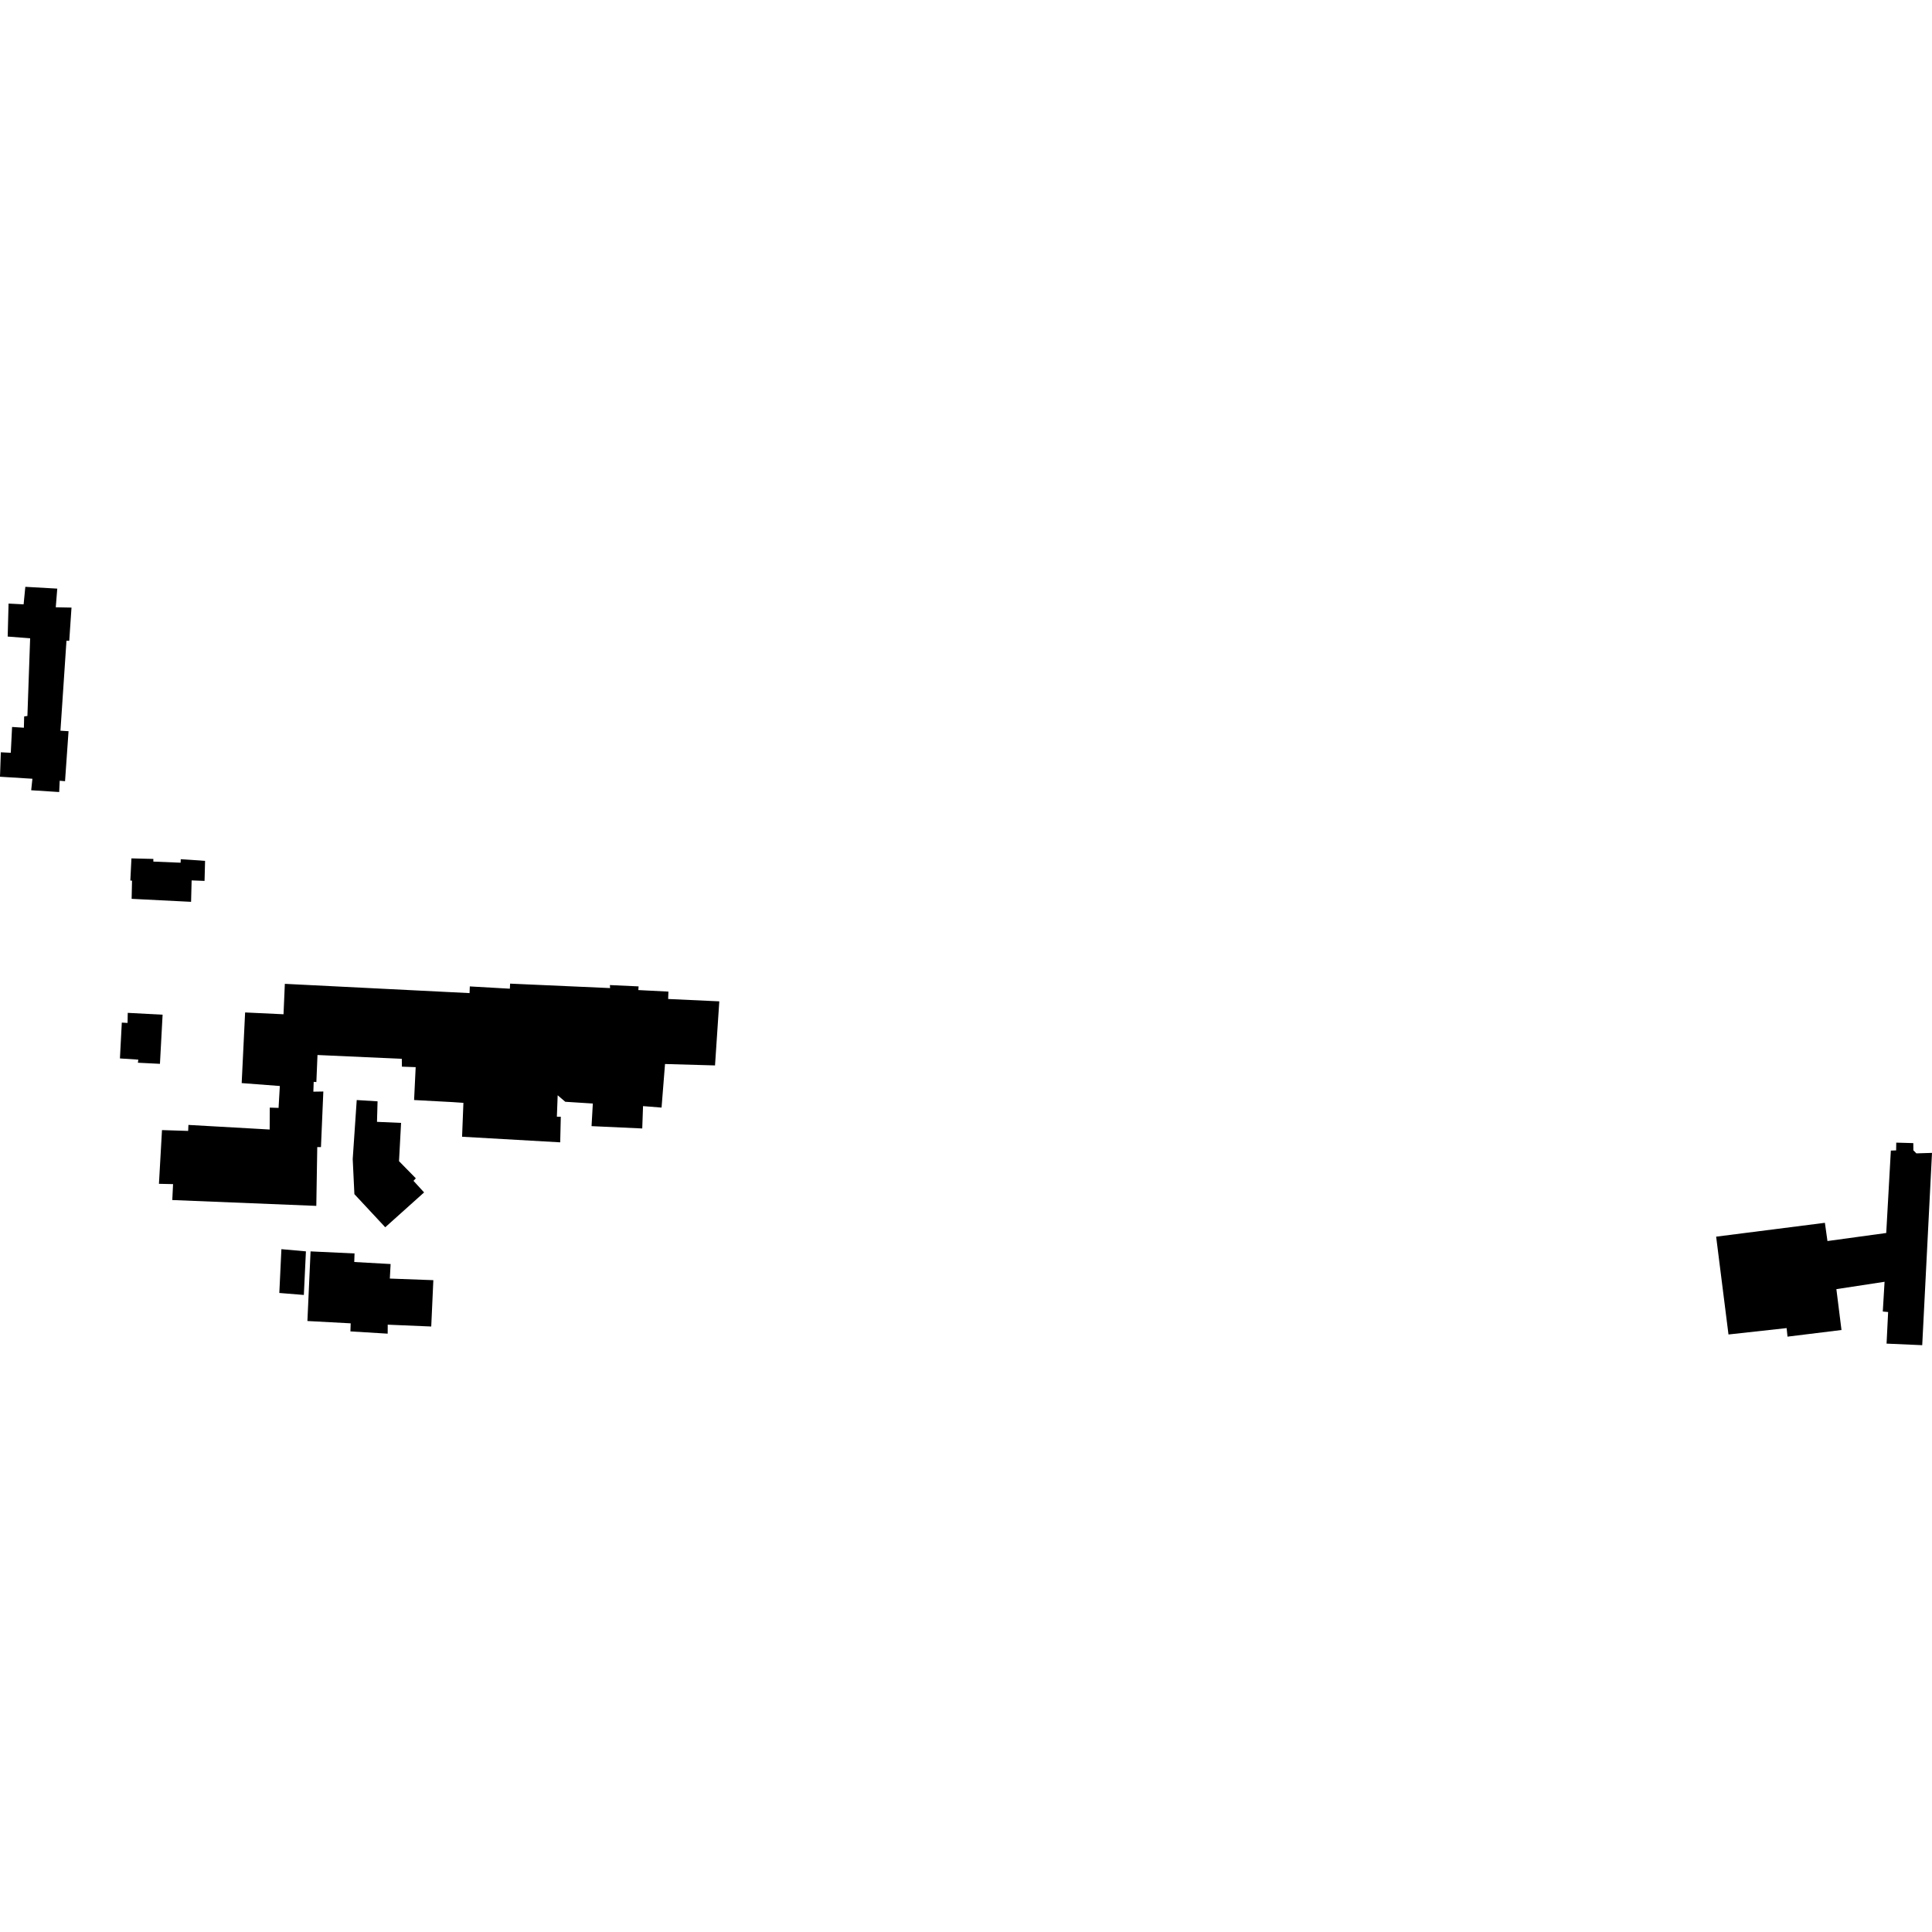 <?xml version="1.0" encoding="utf-8" standalone="no"?>
<!DOCTYPE svg PUBLIC "-//W3C//DTD SVG 1.1//EN"
  "http://www.w3.org/Graphics/SVG/1.1/DTD/svg11.dtd">
<!-- Created with matplotlib (https://matplotlib.org/) -->
<svg height="288pt" version="1.1" viewBox="0 0 288 288" width="288pt" xmlns="http://www.w3.org/2000/svg" xmlns:xlink="http://www.w3.org/1999/xlink">
 <defs>
  <style type="text/css">
*{stroke-linecap:butt;stroke-linejoin:round;}
  </style>
 </defs>
 <g id="figure_1">
  <g id="patch_1">
   <path d="M 0 288 
L 288 288 
L 288 0 
L 0 0 
z
" style="fill:none;opacity:0;"/>
  </g>
  <g id="axes_1">
   <g id="PatchCollection_1">
    <path clip-path="url(#pe35e70e854)" d="M 36.027 161.455 
L 36.538 150.924 
L 42.264 151.194 
L 42.461 146.659 
L 69.996 148.041 
L 70.034 147.044 
L 76.002 147.384 
L 76.041 146.628 
L 90.946 147.292 
L 90.916 146.843 
L 95.193 147.04 
L 95.155 147.588 
L 99.641 147.817 
L 99.6 148.917 
L 107.225 149.269 
L 106.587 158.821 
L 99.134 158.61 
L 98.617 165.106 
L 95.857 164.886 
L 95.738 168.219 
L 88.181 167.871 
L 88.372 164.501 
L 84.265 164.239 
L 83.131 163.271 
L 83.012 166.467 
L 83.597 166.47 
L 83.508 170.286 
L 68.881 169.452 
L 69.08 164.399 
L 67.459 164.288 
L 61.728 163.98 
L 61.964 159.078 
L 59.912 159.005 
L 59.897 157.836 
L 47.328 157.268 
L 47.16 161.296 
L 46.762 161.272 
L 46.712 162.733 
L 48.199 162.709 
L 47.845 170.995 
L 47.293 170.992 
L 47.152 179.758 
L 25.682 178.887 
L 25.798 176.514 
L 23.694 176.469 
L 24.148 168.461 
L 28.047 168.584 
L 28.088 167.69 
L 40.199 168.375 
L 40.216 165.11 
L 41.525 165.151 
L 41.715 161.887 
L 36.027 161.455 
"/>
    <path clip-path="url(#pe35e70e854)" d="M 255.823 184.347 
L 272.033 182.282 
L 272.417 185.001 
L 281.178 183.8 
L 281.866 171.516 
L 282.653 171.488 
L 282.671 170.33 
L 285.213 170.402 
L 285.222 171.477 
L 285.674 171.931 
L 288 171.859 
L 286.542 200.524 
L 281.227 200.291 
L 281.46 195.581 
L 280.665 195.508 
L 280.929 191.073 
L 273.746 192.17 
L 274.508 198.262 
L 266.461 199.251 
L 266.33 197.976 
L 257.663 198.928 
L 255.823 184.347 
"/>
    <path clip-path="url(#pe35e70e854)" d="M 3.52 90.089 
L 3.776 87.476 
L 8.536 87.745 
L 8.313 90.526 
L 10.659 90.572 
L 10.323 95.521 
L 9.908 95.519 
L 9.011 108.924 
L 10.218 108.998 
L 9.695 116.454 
L 8.9 116.382 
L 8.823 118.067 
L 4.649 117.802 
L 4.831 116.086 
L 0 115.786 
L 0.124 112.141 
L 1.608 112.218 
L 1.801 108.368 
L 3.56 108.48 
L 3.602 106.798 
L 4.085 106.729 
L 4.493 95.148 
L 1.146 94.89 
L 1.276 89.974 
L 3.52 90.089 
"/>
    <path clip-path="url(#pe35e70e854)" d="M 53.177 163.982 
L 56.283 164.173 
L 56.198 167.232 
L 59.787 167.388 
L 59.48 173.094 
L 61.986 175.649 
L 61.638 176.025 
L 63.218 177.753 
L 57.427 182.947 
L 52.828 178.009 
L 52.579 172.78 
L 53.177 163.982 
"/>
    <path clip-path="url(#pe35e70e854)" d="M 41.949 186.211 
L 41.637 192.74 
L 45.294 193.036 
L 45.603 186.539 
L 41.949 186.211 
"/>
    <path clip-path="url(#pe35e70e854)" d="M 46.295 186.542 
L 45.825 196.921 
L 52.276 197.267 
L 52.237 198.469 
L 57.79 198.807 
L 57.797 197.467 
L 64.284 197.741 
L 64.598 190.833 
L 58.111 190.593 
L 58.227 188.428 
L 52.808 188.125 
L 52.85 186.851 
L 46.295 186.542 
"/>
    <path clip-path="url(#pe35e70e854)" d="M 19.043 150.984 
L 19.016 152.485 
L 18.157 152.44 
L 17.878 157.779 
L 20.621 157.962 
L 20.555 158.419 
L 23.843 158.583 
L 24.239 151.26 
L 19.043 150.984 
"/>
    <path clip-path="url(#pe35e70e854)" d="M 19.594 127.957 
L 19.43 131.255 
L 19.68 131.278 
L 19.623 133.988 
L 28.484 134.434 
L 28.565 131.241 
L 30.492 131.314 
L 30.57 128.329 
L 26.946 128.08 
L 26.924 128.603 
L 22.859 128.435 
L 22.861 128.039 
L 19.594 127.957 
"/>
   </g>
  </g>
 </g>
 <defs>
  <clipPath id="pe35e70e854">
   <rect height="113.047" width="288" x="0" y="87.476"/>
  </clipPath>
 </defs>
</svg>
